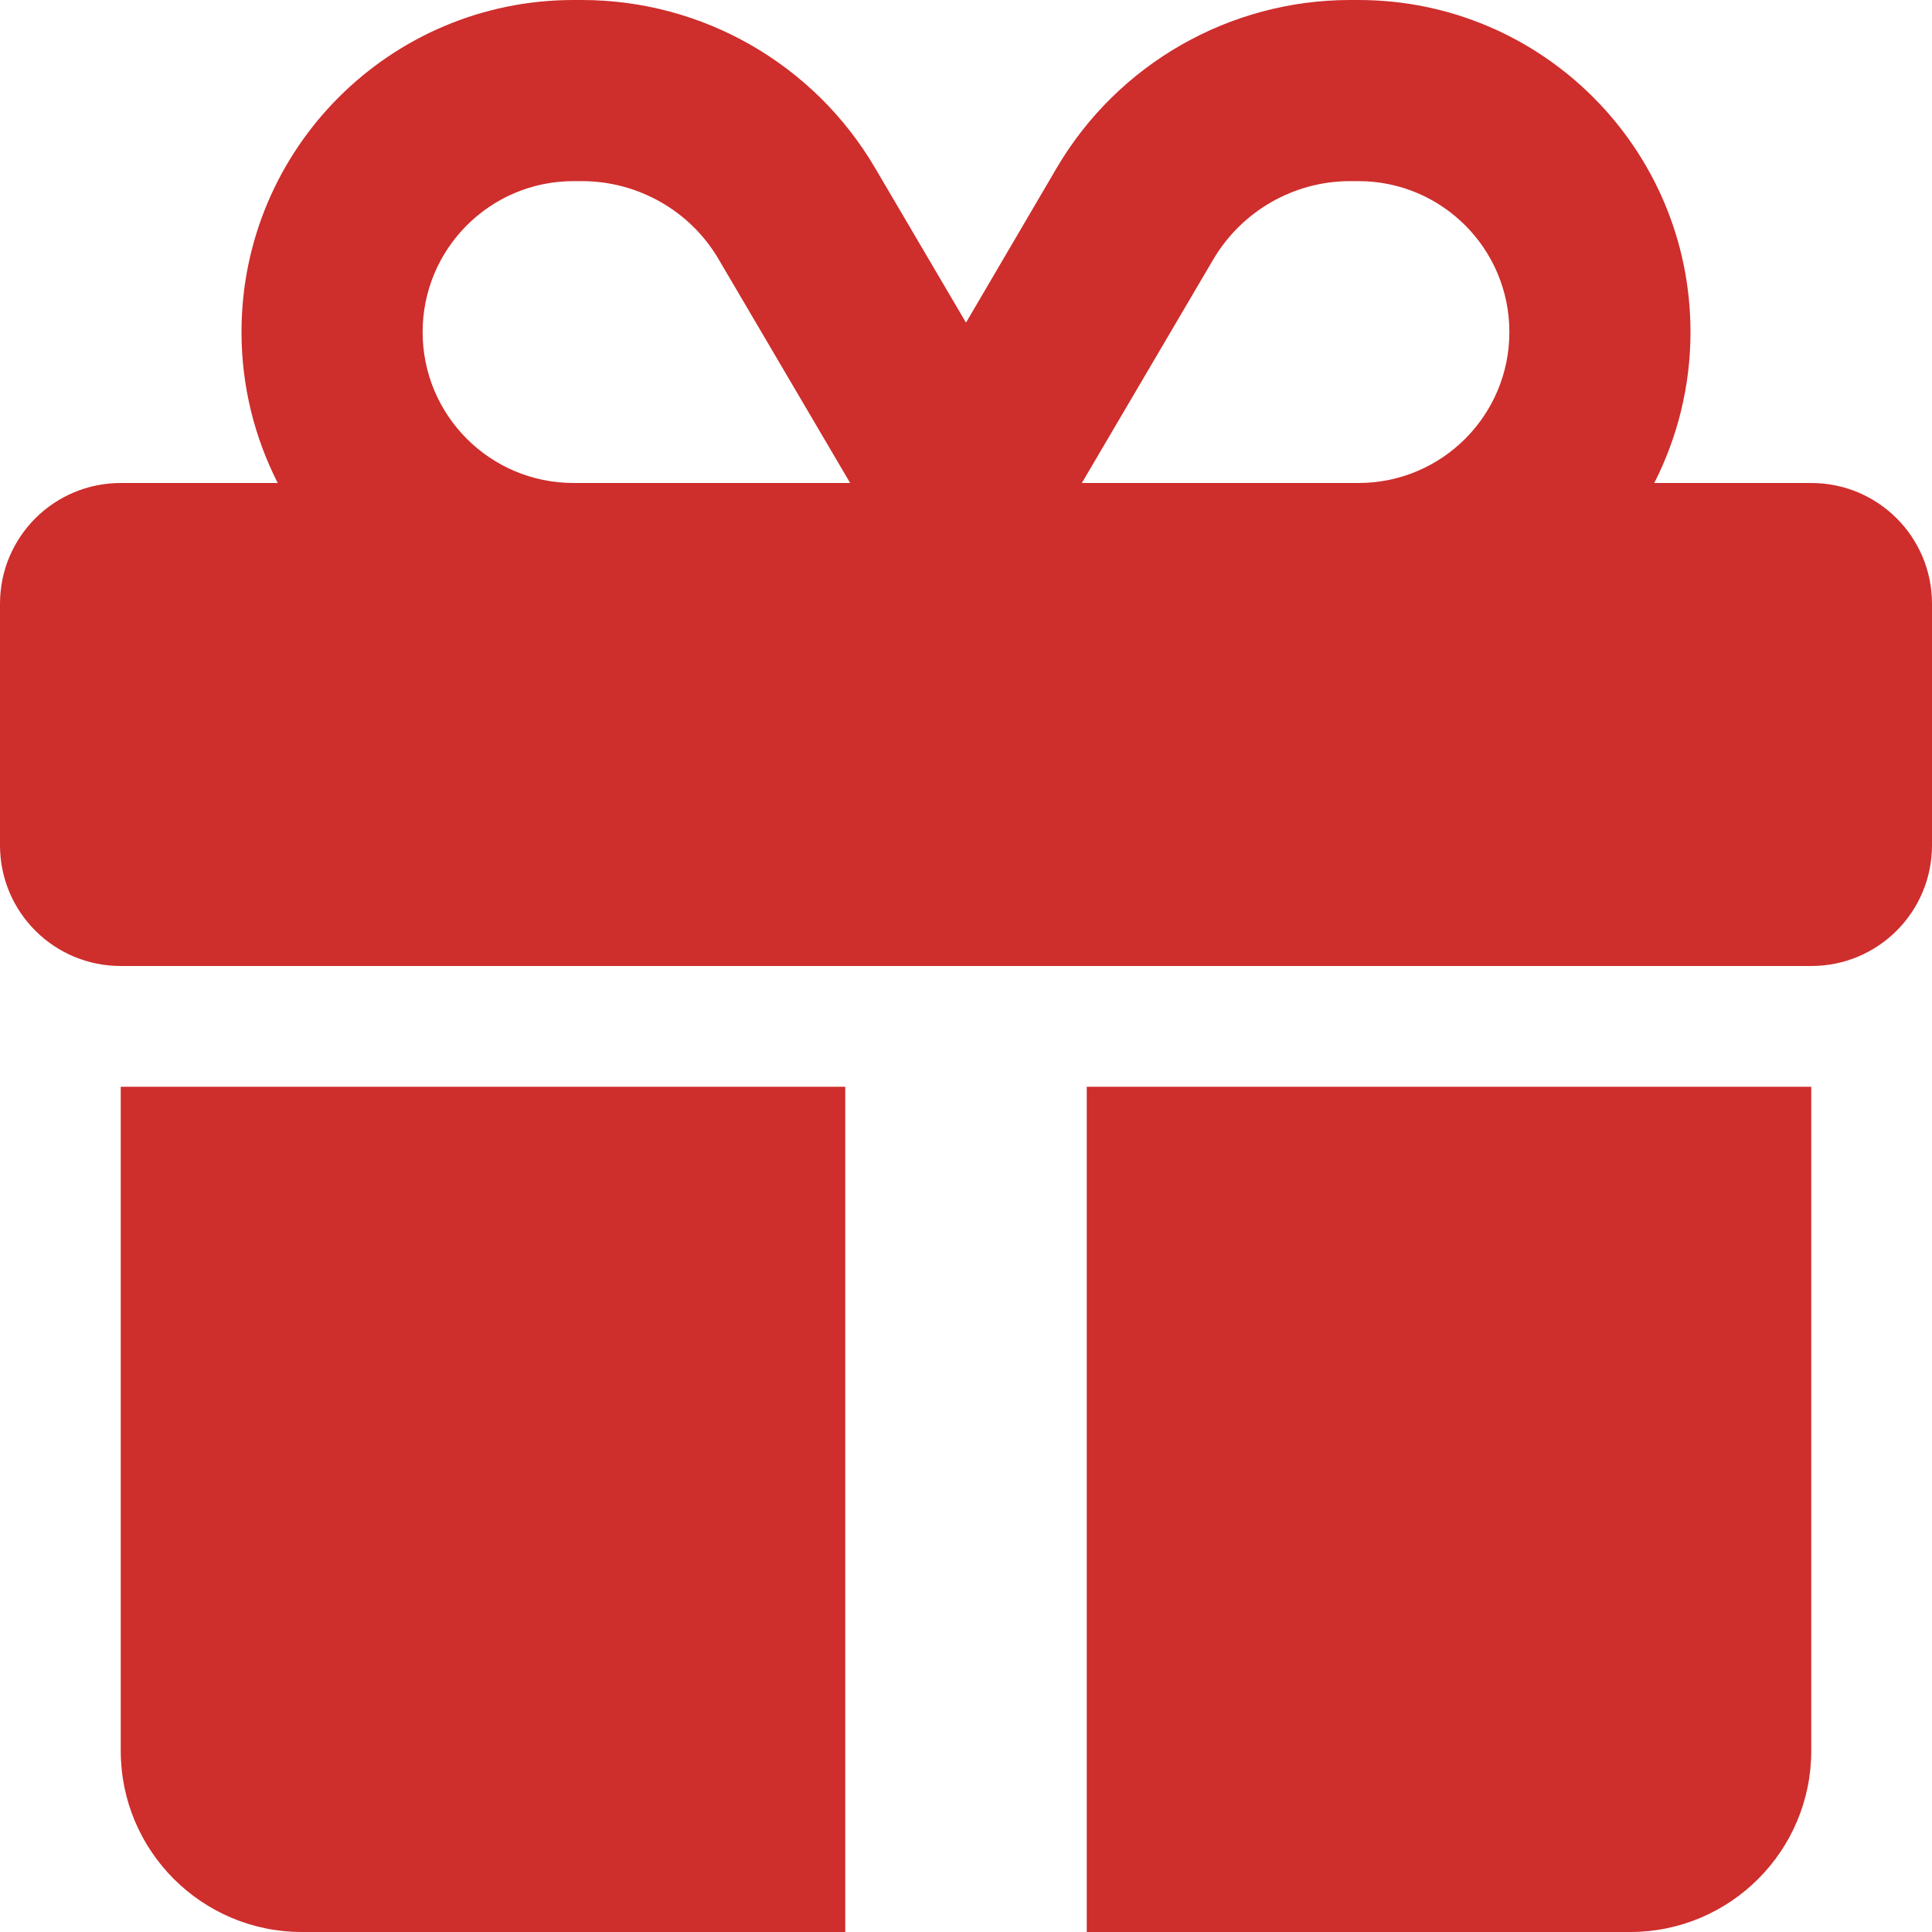 <svg xmlns="http://www.w3.org/2000/svg" viewBox="0 0 512 512"><path fill="#ce2e2c" d="M190.5 68.8L225.3 128H224 152c-22.1 0-40-17.9-40-40s17.9-40 40-40h2.2c14.9 0 28.8 7.9 36.3 20.8zM64 88c0 14.4 3.5 28 9.6 40H32c-17.7 0-32 14.3-32 32v64c0 17.7 14.3 32 32 32H480c17.7 0 32-14.3 32-32V160c0-17.7-14.3-32-32-32H438.4c6.1-12 9.6-25.6 9.6-40c0-48.6-39.4-88-88-88h-2.2c-31.9 0-61.5 16.9-77.7 44.4L256 85.5l-24.1-41C215.7 16.9 186.1 0 154.2 0H152C103.4 0 64 39.4 64 88zm336 0c0 22.1-17.9 40-40 40H288h-1.3l34.8-59.2C329.1 55.9 342.9 48 357.8 48H360c22.1 0 40 17.9 40 40zM32 288V464c0 26.5 21.5 48 48 48H224V288H32zM288 512H432c26.5 0 48-21.5 48-48V288H288V512z"/></svg>